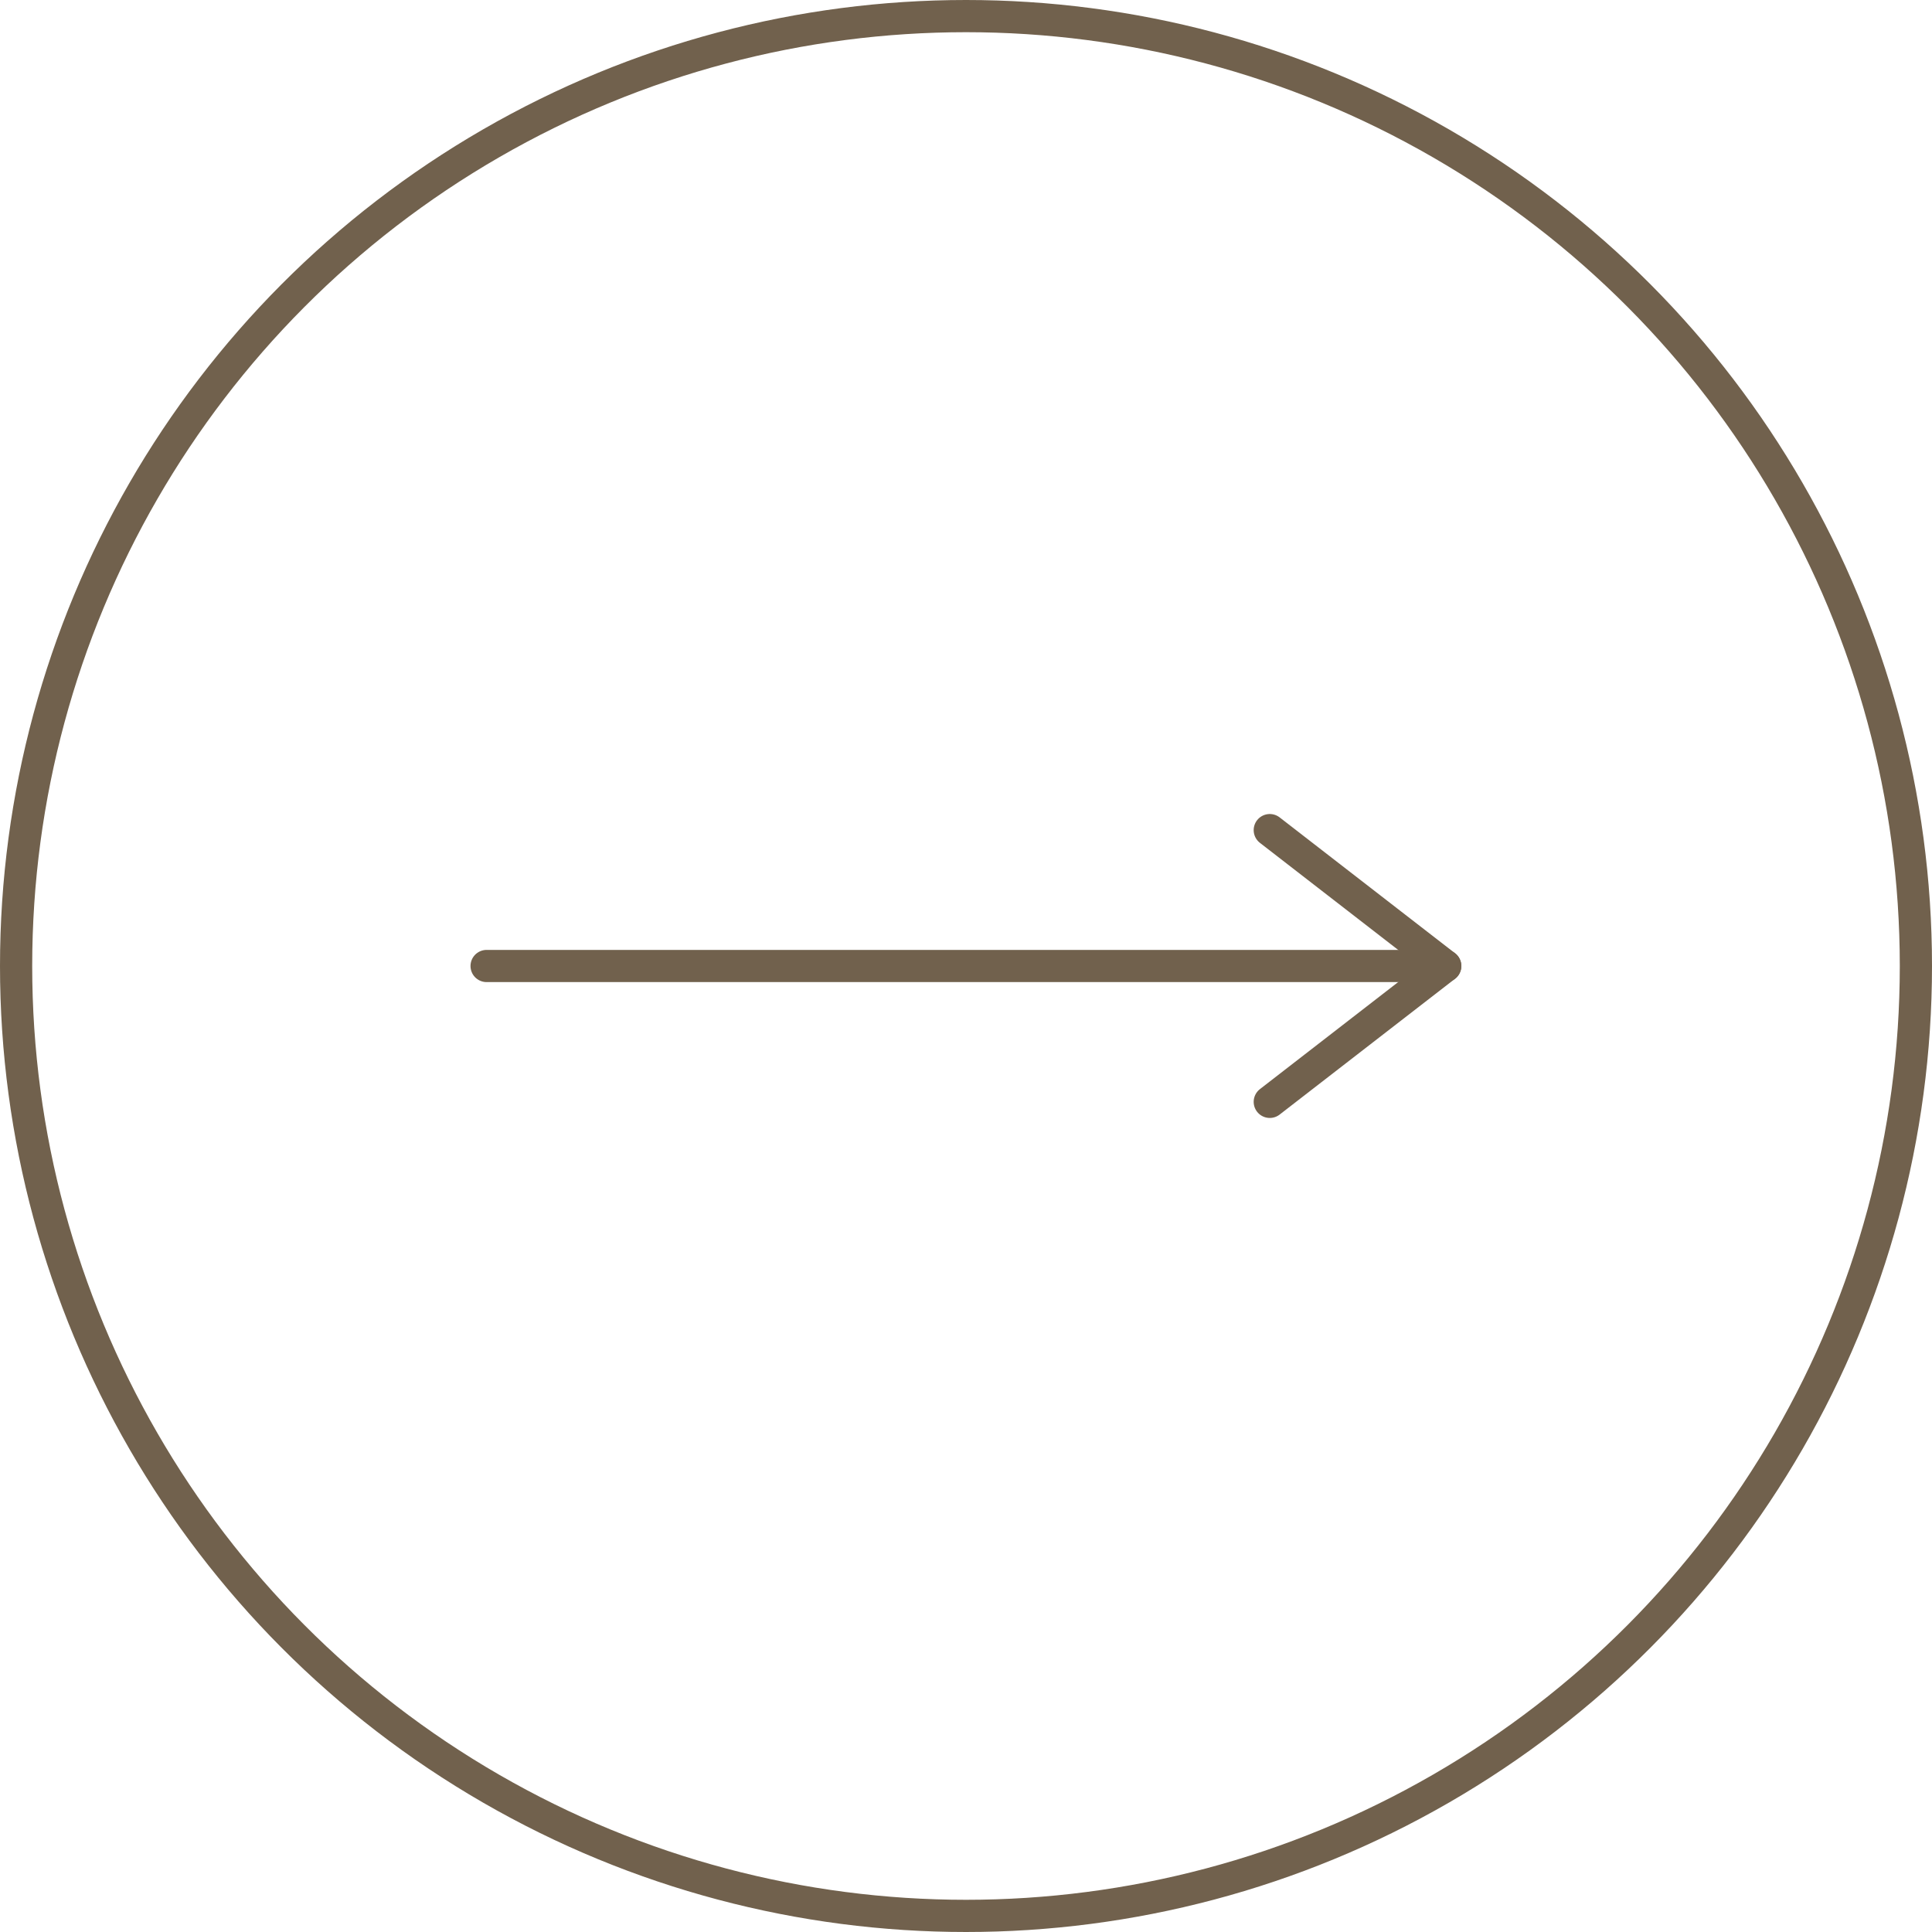 <svg width="60" height="60" viewBox="0 0 60 60" fill="none" xmlns="http://www.w3.org/2000/svg">
<path d="M15.112 30L44.883 30" stroke="#71614D" stroke-linecap="round" stroke-linejoin="round"/>
<path d="M39.434 25.78L44.883 30L39.434 34.219" stroke="#71614D" stroke-linecap="round" stroke-linejoin="round"/>
<circle cx="30" cy="30" r="29.5" stroke="#71614D"/>
</svg>
